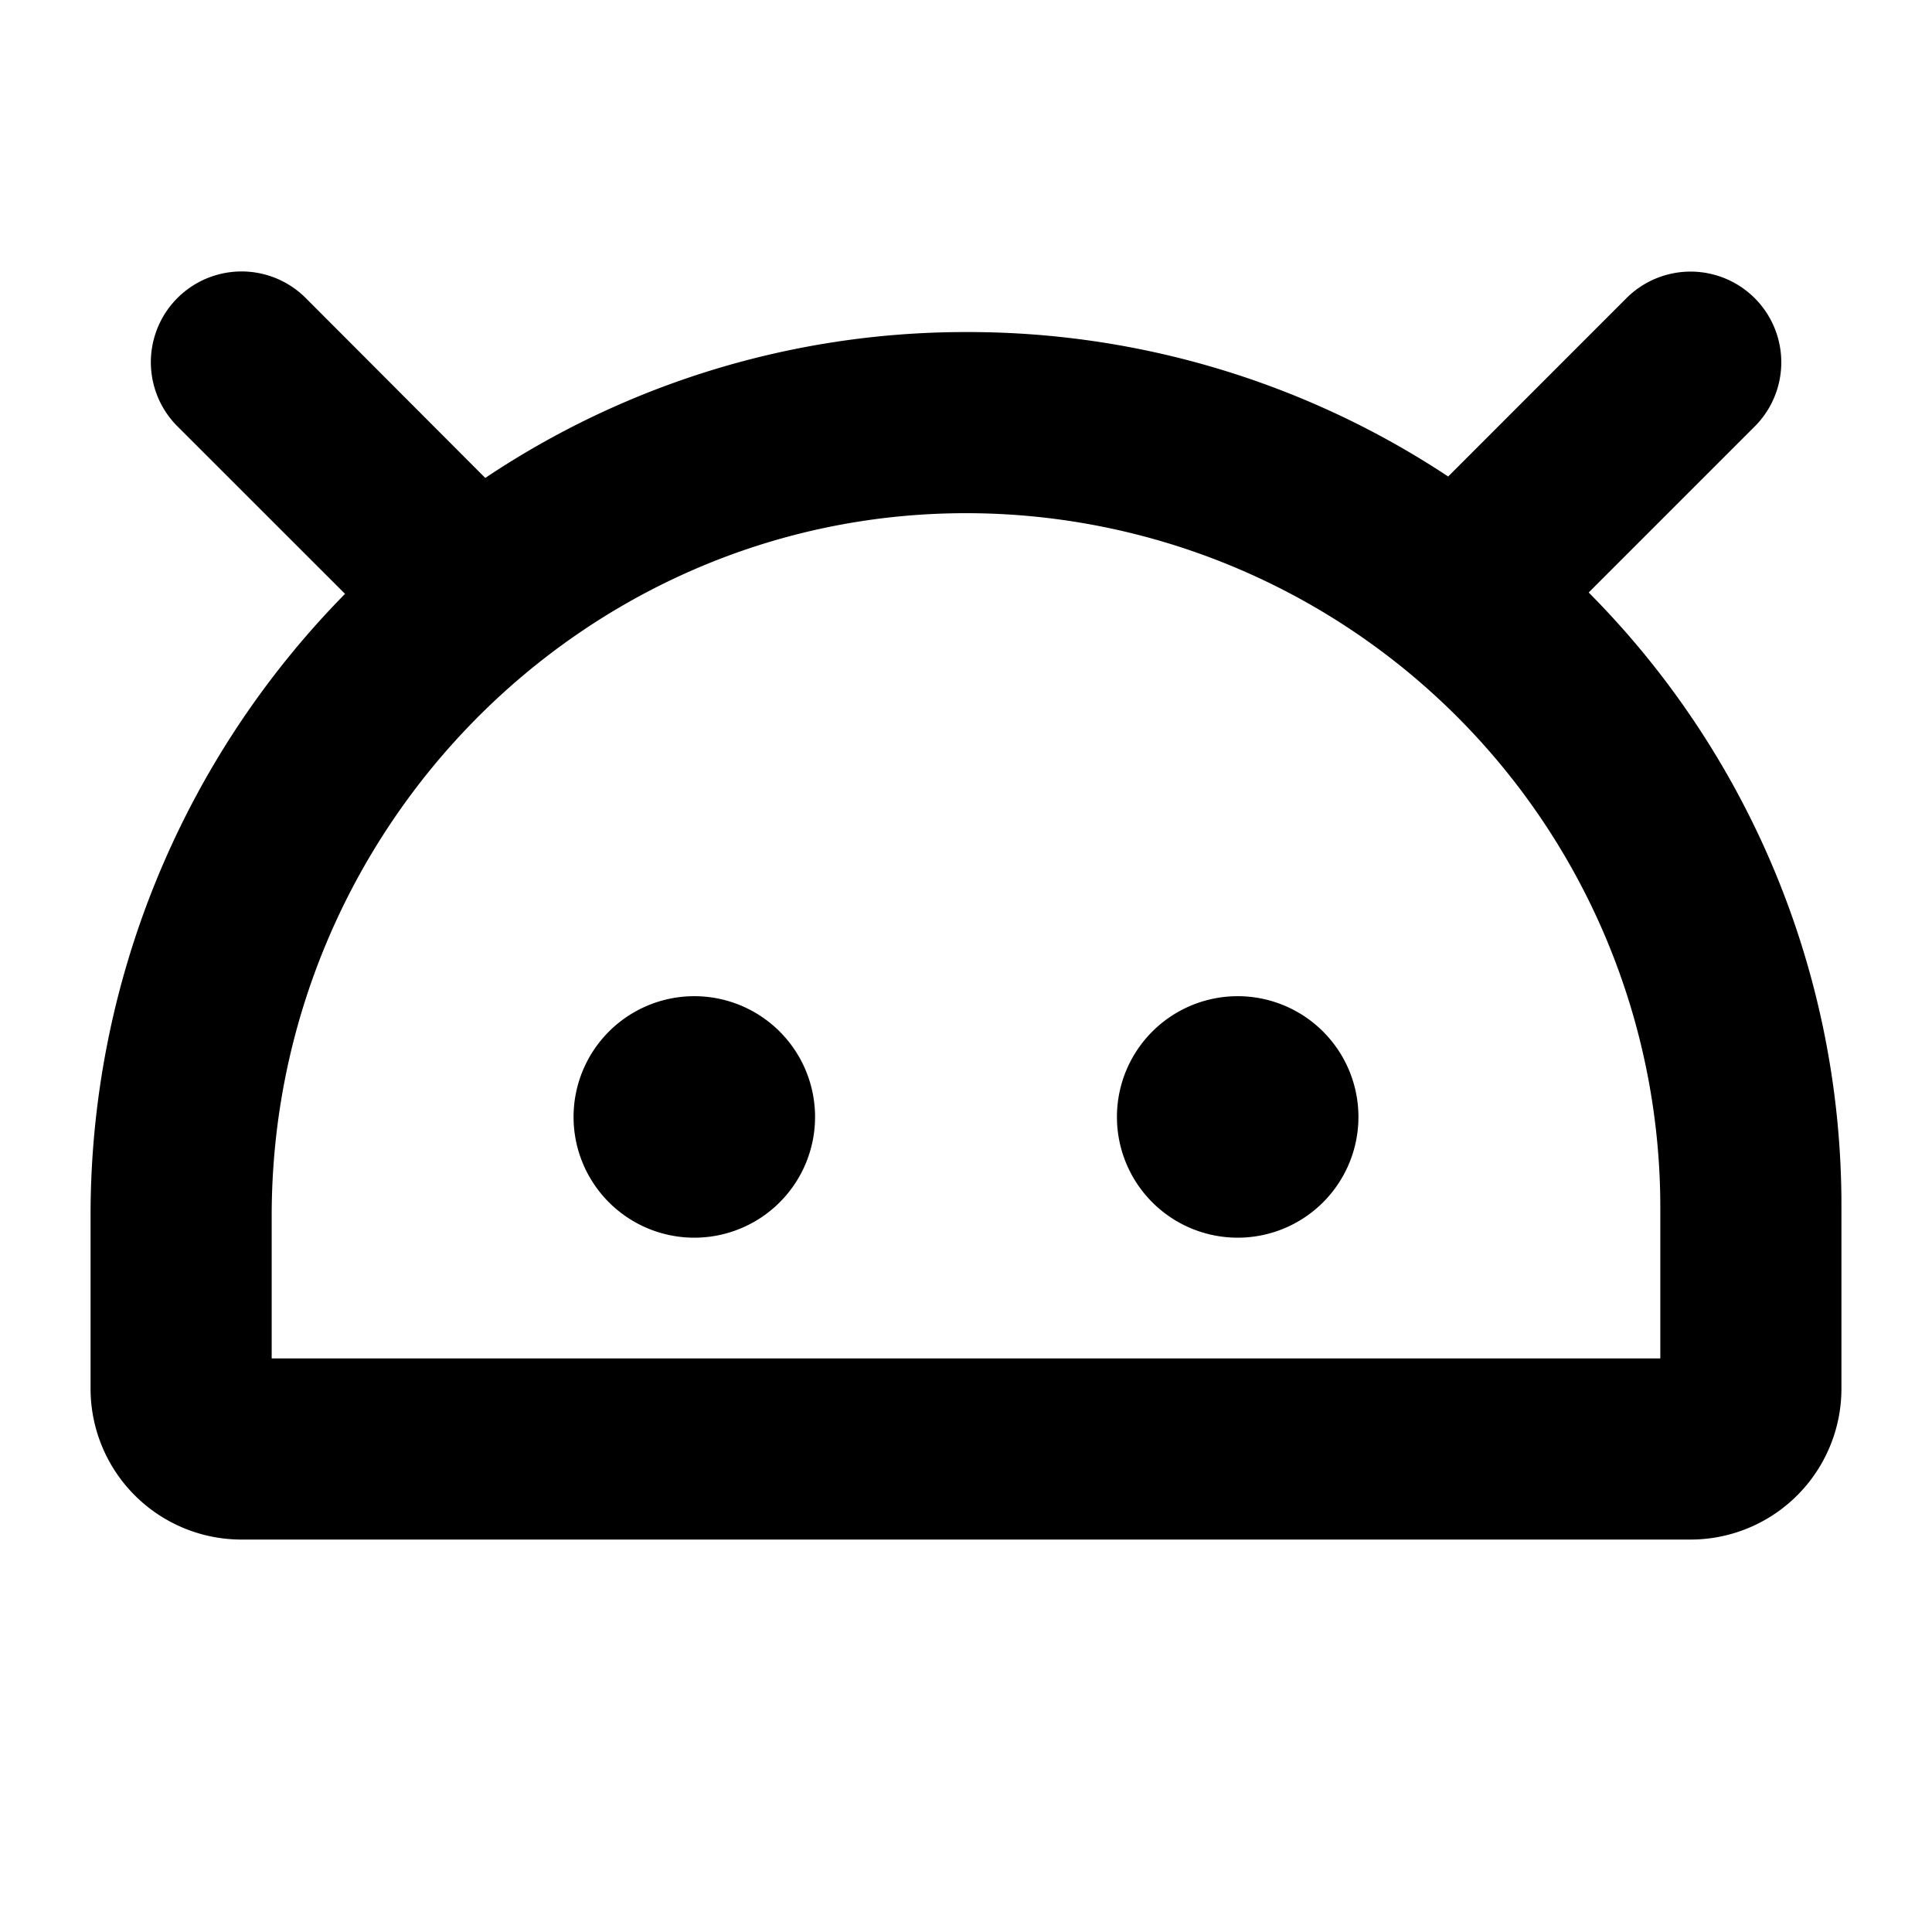 <svg xmlns="http://www.w3.org/2000/svg" viewBox="0 0 256 256" fill="currentColor"><path d="M180,148a16,16,0,1,1-16-16A16,16,0,0,1,180,148ZM92,132a16,16,0,1,0,16,16A16,16,0,0,0,92,132Zm152,28v24a20,20,0,0,1-20,20H32a20,20,0,0,1-20-20V161.13A117.35,117.35,0,0,1,45.72,78.69L23.51,56.49a12,12,0,0,1,17-17L64.3,63.33A114.35,114.35,0,0,1,127.59,44H128a115.15,115.15,0,0,1,63.89,19.14l23.62-23.63a12,12,0,0,1,17,17l-22,22A115.18,115.18,0,0,1,244,160Zm-24,0a92,92,0,0,0-92.33-92C77.12,68.18,36,110,36,161.13V180H220Z"/></svg>